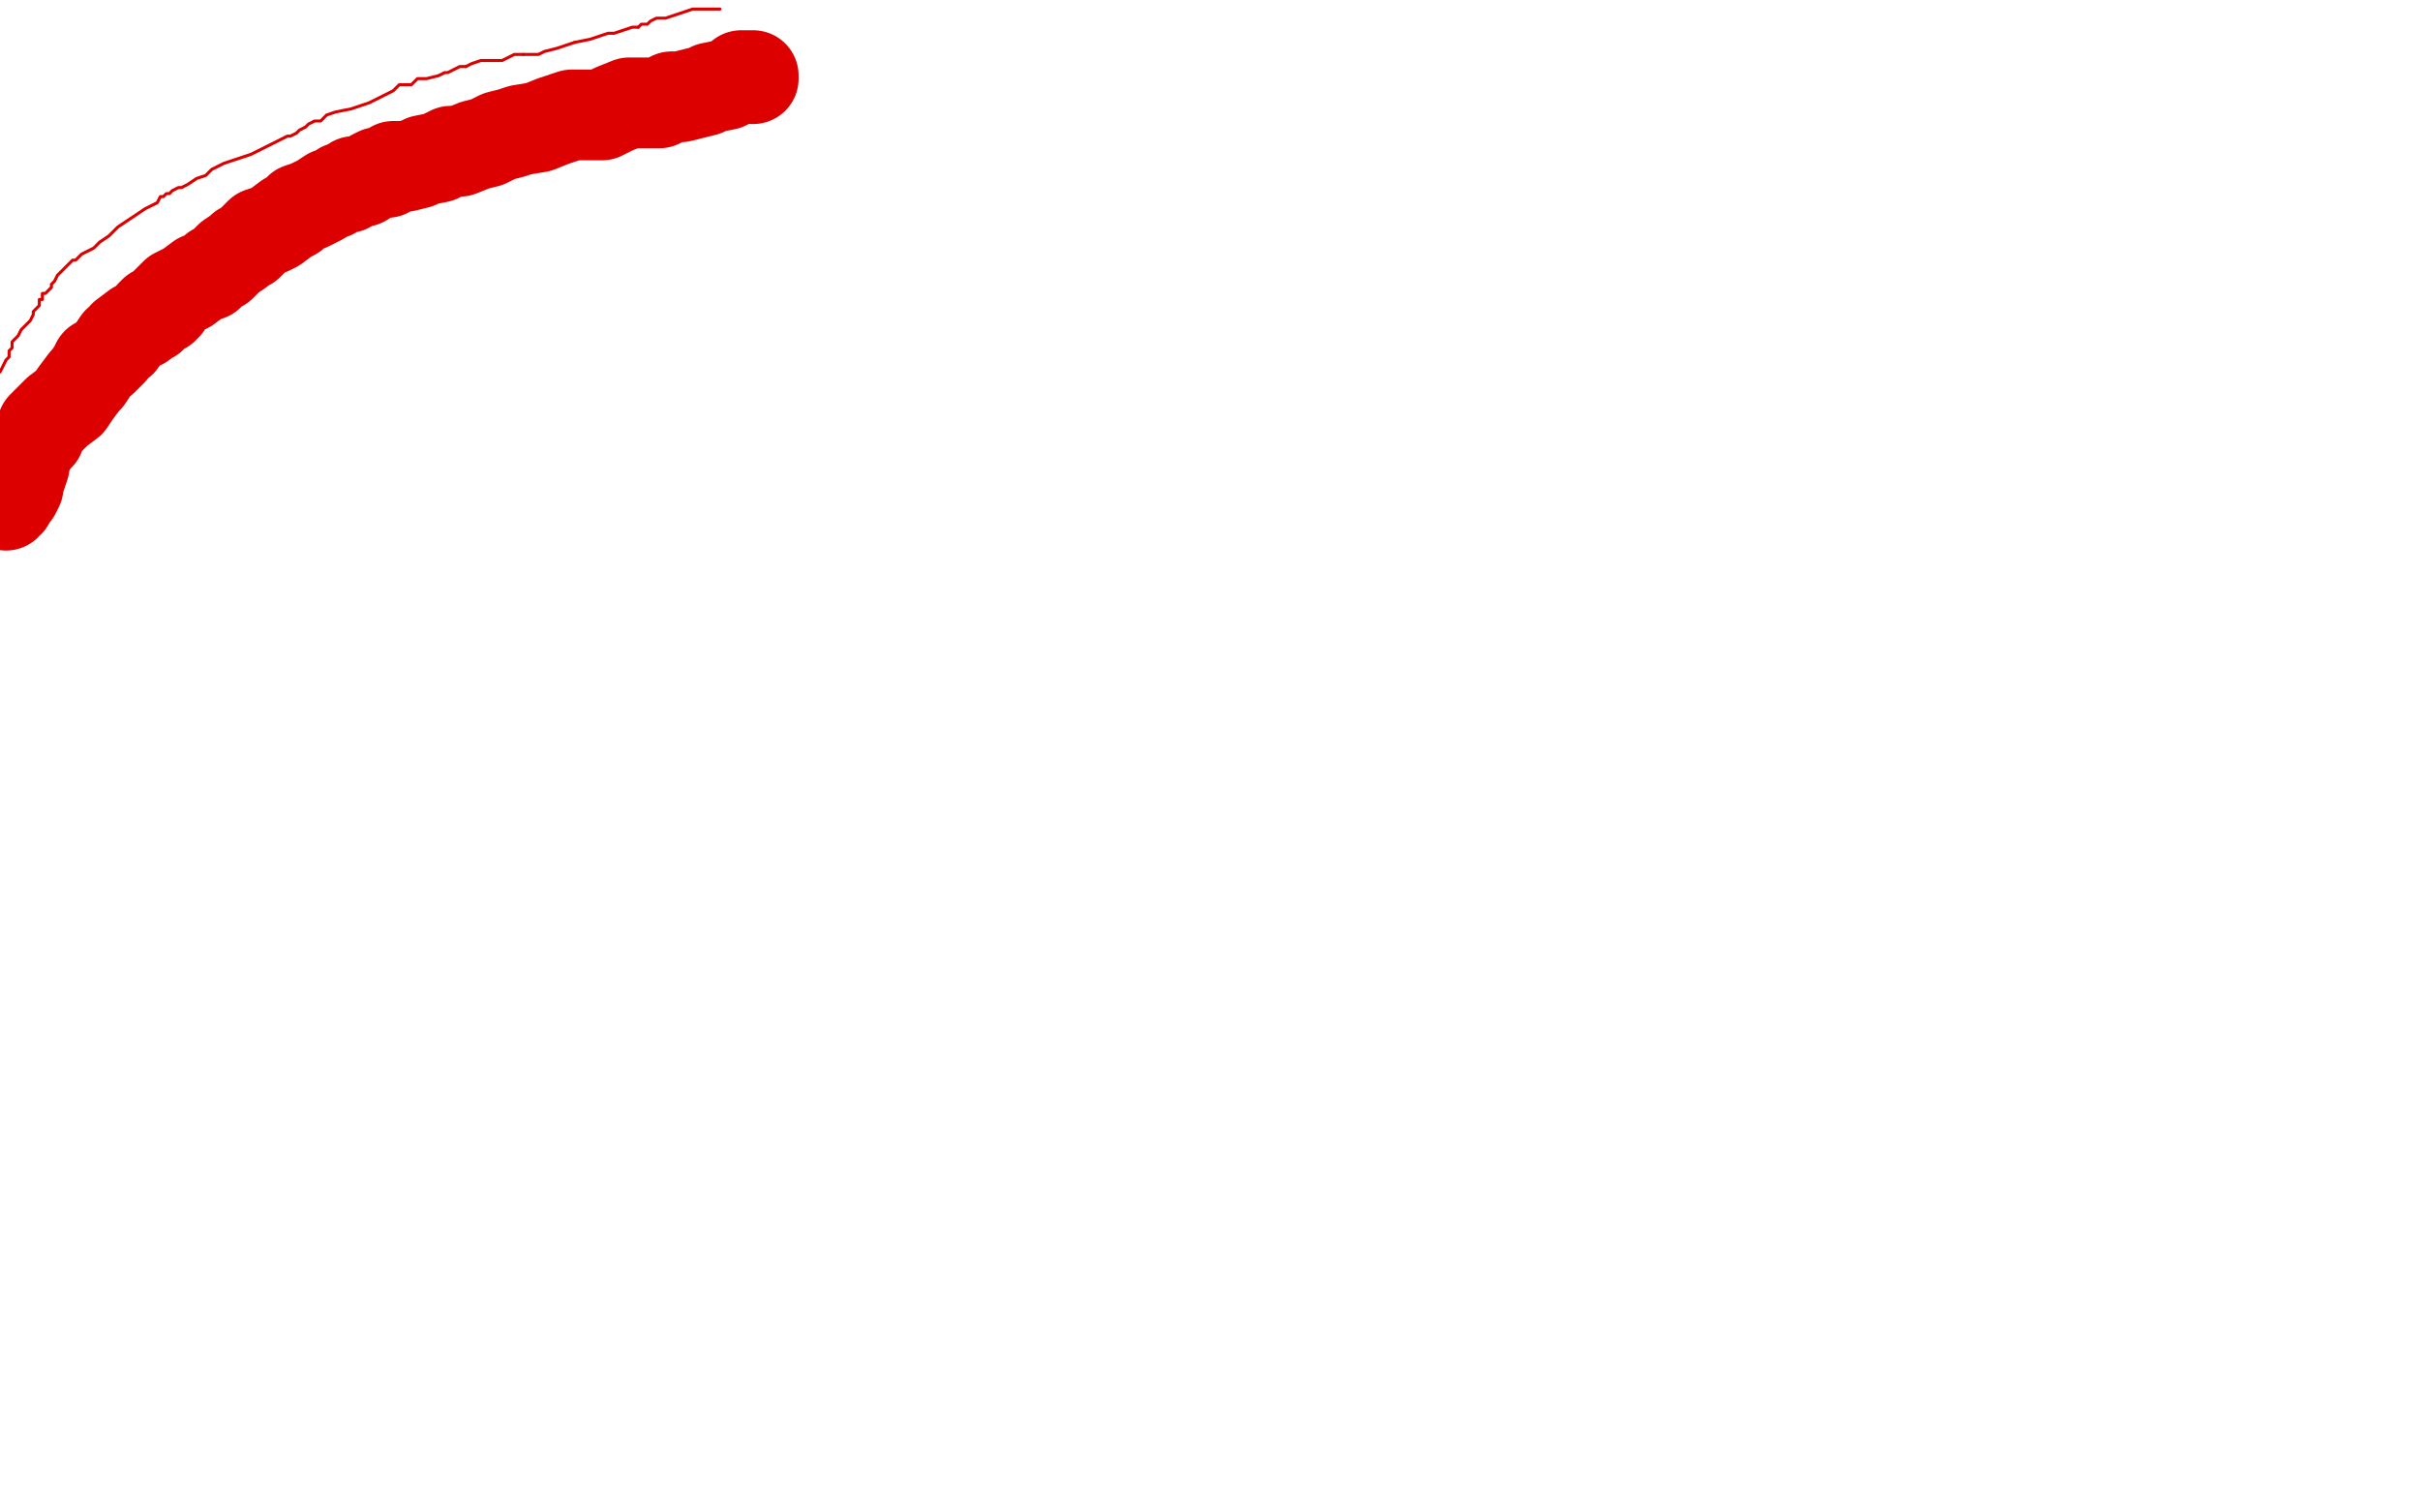 <?xml version="1.0" standalone="no"?>
<!DOCTYPE svg PUBLIC "-//W3C//DTD SVG 1.1//EN"
"http://www.w3.org/Graphics/SVG/1.1/DTD/svg11.dtd">

<svg width="800" height="500" version="1.1" xmlns="http://www.w3.org/2000/svg" xmlns:xlink="http://www.w3.org/1999/xlink" style="stroke-antialiasing: false"><desc>This SVG has been created on https://colorillo.com/</desc><rect x='0' y='0' width='800' height='500' style='fill: rgb(255,255,255); stroke-width:0' /><polyline points="249,26 249,25 249,25 248,25 248,25 245,25 245,25 244,26 244,26 240,28 240,28 235,29 233,30 229,31 225,32 222,32 218,34 214,34 210,34 208,34 203,36 199,38 195,38 189,38 186,39 183,40 178,42 172,43 169,44 165,45 161,47 157,48 152,50 149,50 145,52 140,53 138,54 134,55 130,55 128,57 125,57 123,58 120,60 117,60 115,62 113,62 110,64 109,64 106,66 104,67 102,68 99,69 97,71 95,72 91,75 89,76 86,77 85,78 82,81 80,82 79,83 76,85 75,86 73,88 71,89 69,91 66,92 62,95 60,96 58,97 56,99 55,100 55,101 54,102 51,103 50,104 50,105 48,106 47,107 45,108 41,111 40,113 39,113 37,116 36,117 34,119 32,120 31,122 29,125 28,126 25,130 23,133 19,136 16,139 14,141 13,144 12,145 11,146 10,148 9,148 9,149 9,150 8,152 8,154 7,157 6,159 6,161 5,163 4,163 3,165 3,166 2,166 2,167" style="fill: none; stroke: #dc0000; stroke-width: 30; stroke-linejoin: round; stroke-linecap: round; stroke-antialiasing: false; stroke-antialias: 0; opacity: 1.0"/>
<polyline points="238,3 237,3 237,3 236,3 236,3 233,3 233,3 232,3 232,3 231,3 231,3 229,3 229,3 226,4 226,4 223,5 220,6 217,6 215,7 214,8 212,8 211,9" style="fill: none; stroke: #dc0000; stroke-width: 1; stroke-linejoin: round; stroke-linecap: round; stroke-antialiasing: false; stroke-antialias: 0; opacity: 1.0"/>
<polyline points="211,9 209,9 206,10 203,11 201,11 198,12 195,13 190,14" style="fill: none; stroke: #dc0000; stroke-width: 1; stroke-linejoin: round; stroke-linecap: round; stroke-antialiasing: false; stroke-antialias: 0; opacity: 1.0"/>
<polyline points="190,14 187,15 184,16 180,17 178,18 174,18 173,18" style="fill: none; stroke: #dc0000; stroke-width: 1; stroke-linejoin: round; stroke-linecap: round; stroke-antialiasing: false; stroke-antialias: 0; opacity: 1.0"/>
<polyline points="173,18 170,18 166,20 163,20 160,20 159,20 156,21 154,22" style="fill: none; stroke: #dc0000; stroke-width: 1; stroke-linejoin: round; stroke-linecap: round; stroke-antialiasing: false; stroke-antialias: 0; opacity: 1.0"/>
<polyline points="154,22 152,22 150,23 148,24 147,24 145,25 141,26 138,26 136,28 132,28 130,30 128,31 126,32 122,34 119,35 116,36 111,37 108,38 106,40 104,40 102,41 101,42 99,43 98,44 96,45 95,45 93,46 89,48 87,49 83,51 80,52 77,53 74,54 72,55 70,56 68,58 65,59 62,61 60,62 59,62 57,63 56,64 55,64 54,65 53,65 52,67 50,68 48,69 45,71 42,73 39,75 38,76 36,78 33,80 32,81 31,82 29,83 27,84 25,86 24,86 23,87 22,88 21,89 20,90 19,91 18,93 17,94 17,95 16,96 15,97 14,97 14,99 13,99 13,100 13,101 12,102 11,103 11,104 10,106 9,107 7,109 6,111 4,113 4,114 4,115 3,116 3,117 3,118 2,119 0,123" style="fill: none; stroke: #dc0000; stroke-width: 1; stroke-linejoin: round; stroke-linecap: round; stroke-antialiasing: false; stroke-antialias: 0; opacity: 1.0"/>
</svg>
